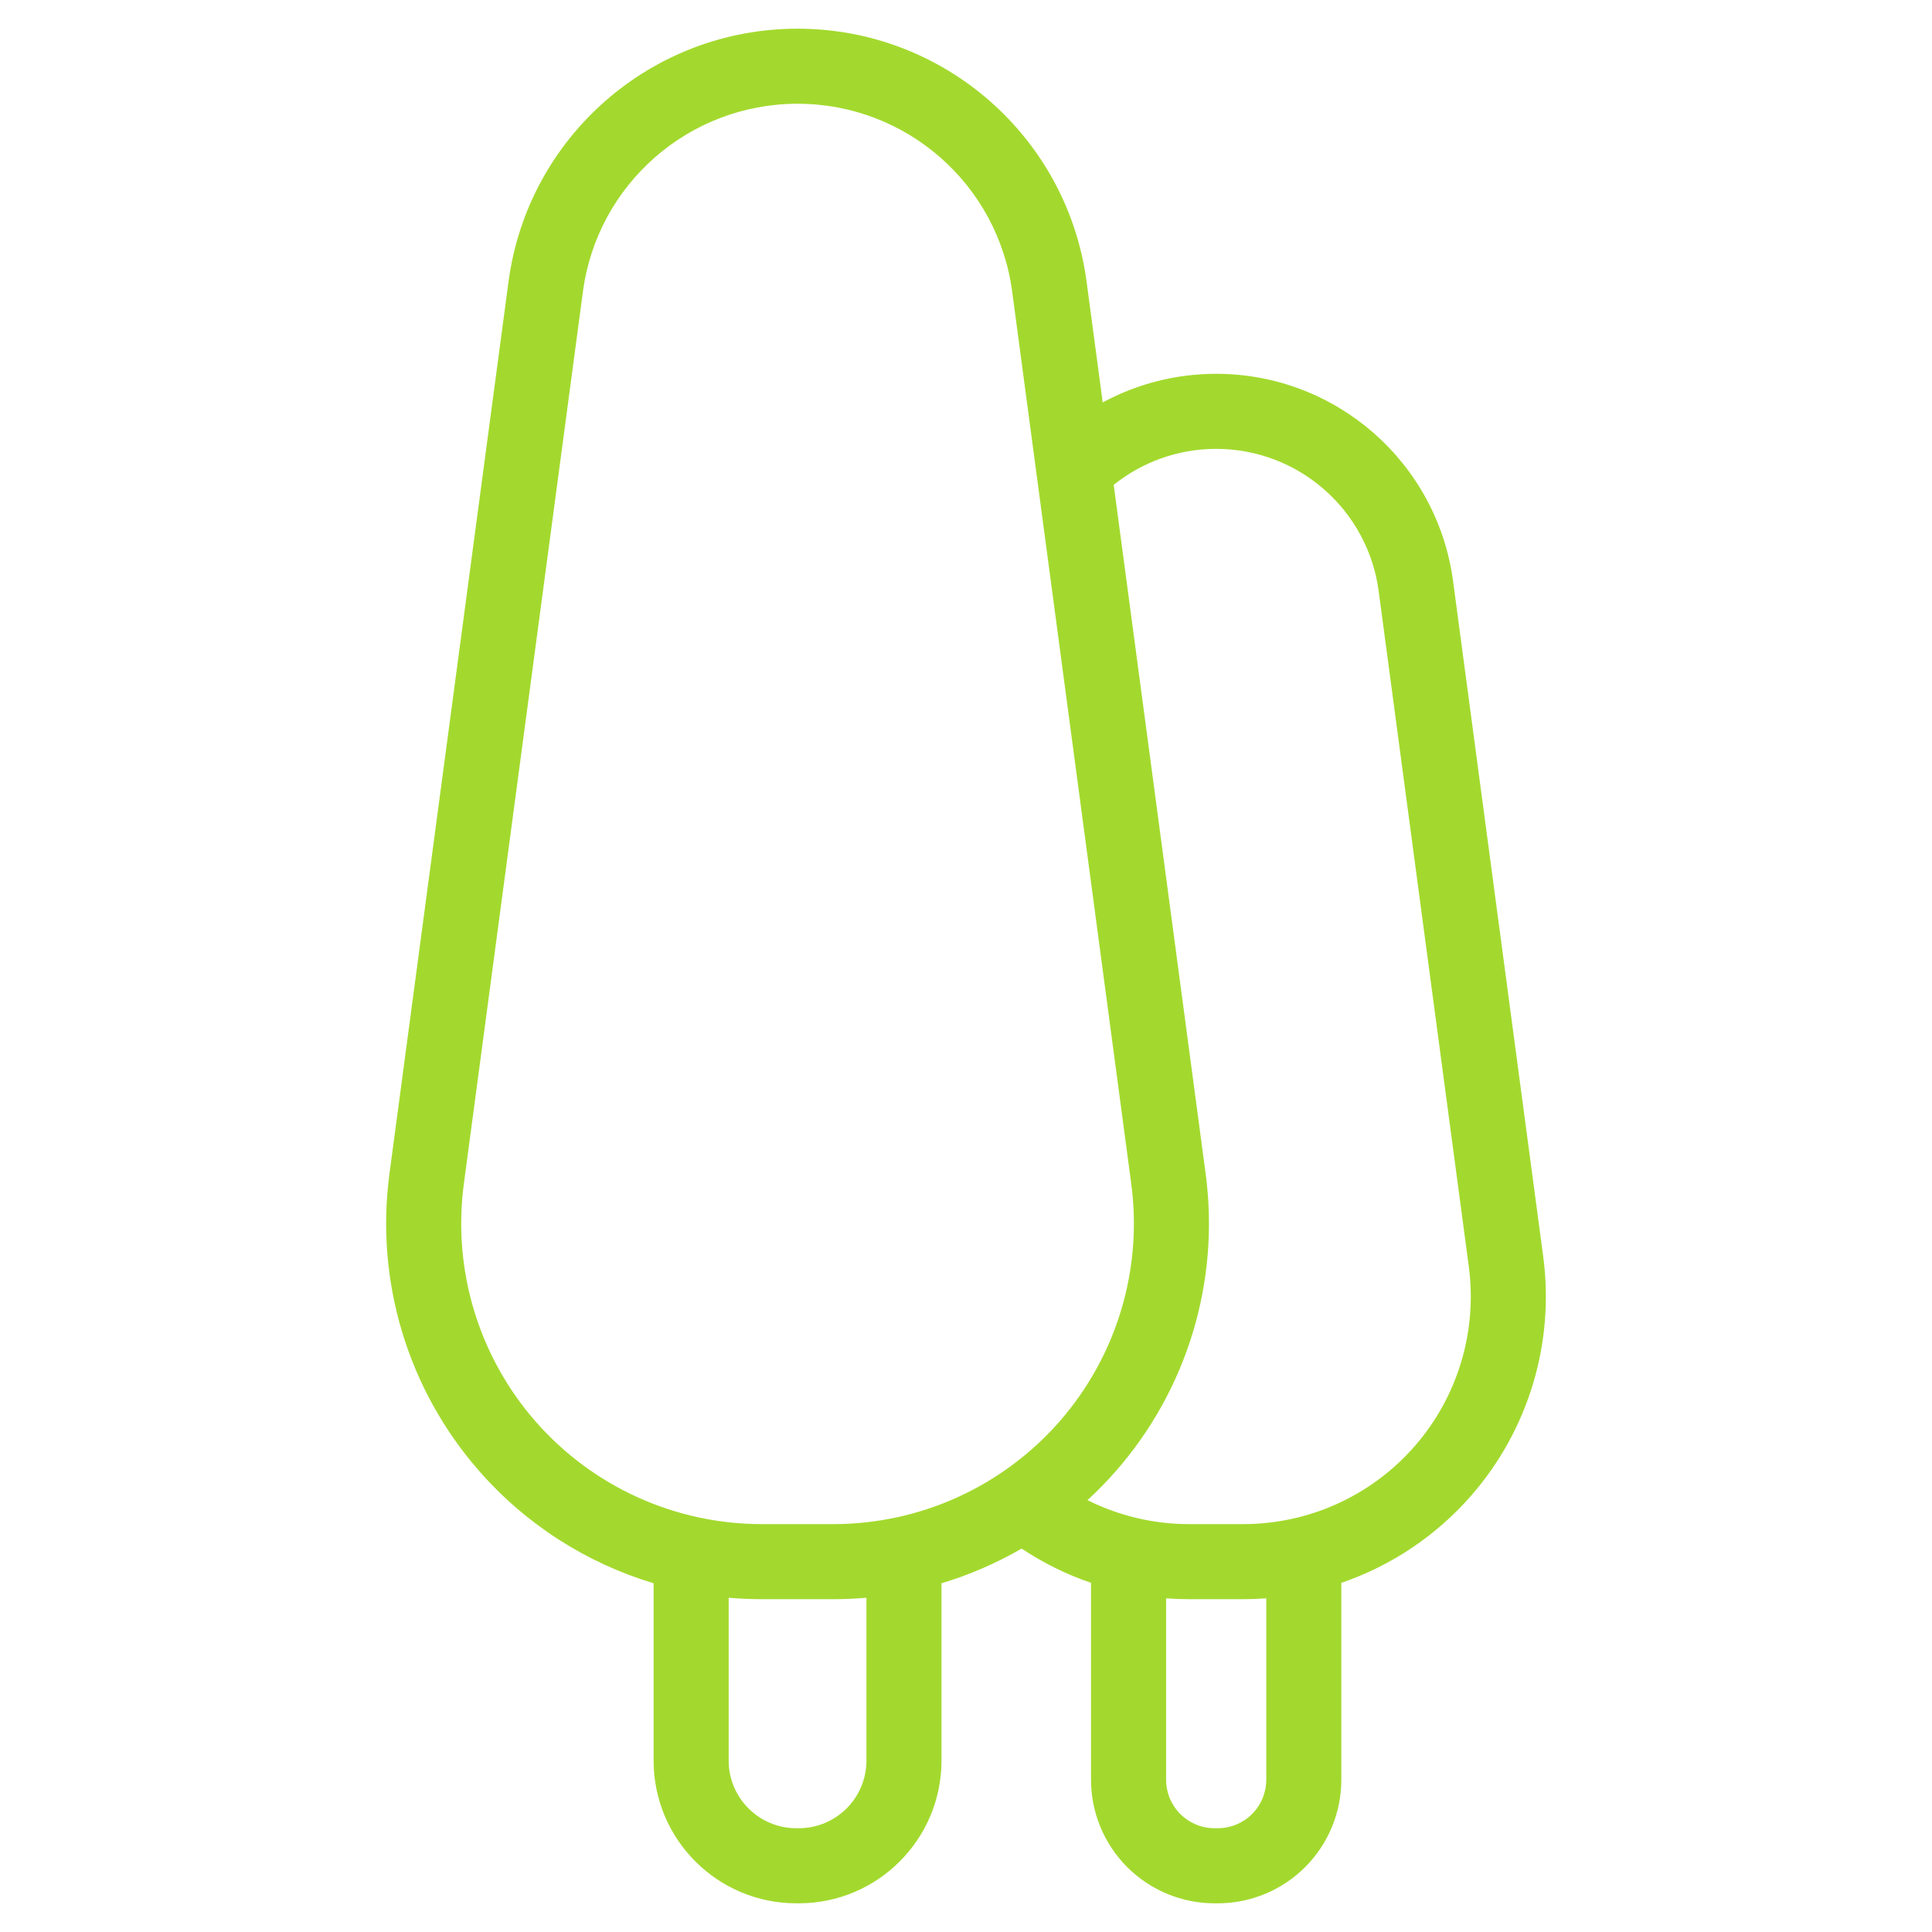 <?xml version="1.0" encoding="UTF-8"?> <svg xmlns="http://www.w3.org/2000/svg" width="512" height="512" viewBox="0 0 512 512" fill="none"> <path fill-rule="evenodd" clip-rule="evenodd" d="M173.213 419.581C155.496 414.254 139.416 404.034 126.976 389.82C108.073 368.229 99.409 339.527 103.206 311.083C113.096 236.975 126.738 134.752 134.762 74.646C139.882 36.266 172.625 7.604 211.349 7.604H211.37C250.094 7.604 282.837 36.266 287.957 74.646L292.23 106.648C301.208 101.797 311.468 99.064 322.291 99.064H322.306C354.045 99.064 380.877 122.556 385.08 154.011L408.966 332.998C412.023 355.911 405.043 379.032 389.814 396.43C380.477 407.096 368.594 414.974 355.465 419.47V471.648C355.465 480.332 352.018 488.661 345.874 494.805C339.735 500.944 331.406 504.396 322.722 504.396H321.881C313.197 504.396 304.868 500.944 298.724 494.805C292.585 488.661 289.133 480.332 289.133 471.648V419.47C282.644 417.25 276.46 414.198 270.736 410.391C264.045 414.269 256.917 417.356 249.506 419.581V466.564C249.506 487.454 232.57 504.396 211.674 504.396H211.045C190.15 504.396 173.213 487.454 173.213 466.564V419.581ZM335.573 423.566C333.55 423.723 331.517 423.799 329.474 423.799H315.123C313.08 423.799 311.048 423.723 309.03 423.566V471.648C309.03 475.055 310.383 478.325 312.791 480.738C315.204 483.146 318.474 484.499 321.881 484.499H322.722C326.129 484.499 329.398 483.146 331.806 480.738C334.219 478.325 335.573 475.055 335.573 471.648V423.566ZM193.105 423.414V466.564C193.105 476.469 201.135 484.499 211.045 484.499H211.674C221.584 484.499 229.614 476.469 229.614 466.564V423.414C226.709 423.667 223.779 423.799 220.839 423.799H201.88C198.94 423.799 196.01 423.667 193.105 423.414ZM299.794 313.714C302.83 336.475 295.9 359.439 280.774 376.721C265.647 393.997 243.803 403.907 220.839 403.907H201.88C178.916 403.907 157.072 393.997 141.946 376.721C126.819 359.439 119.889 336.475 122.926 313.714C132.816 239.611 146.457 137.383 154.482 77.277C158.284 48.777 182.596 27.496 211.349 27.496H211.37C240.123 27.496 264.435 48.777 268.237 77.277C276.262 137.383 289.903 239.611 299.794 313.714V313.714ZM288.19 397.555C296.463 401.687 305.669 403.907 315.123 403.907H329.474C346.857 403.907 363.398 396.405 374.845 383.326C386.296 370.247 391.543 352.859 389.247 335.629C381.759 279.532 371.433 202.144 365.36 156.647C362.481 135.072 344.074 118.956 322.306 118.956H322.291C312.087 118.956 302.617 122.5 295.145 128.492L319.513 311.083C323.31 339.527 314.647 368.229 295.743 389.82C293.356 392.547 290.831 395.127 288.19 397.555V397.555Z" fill="#A3D92E"></path> </svg> 